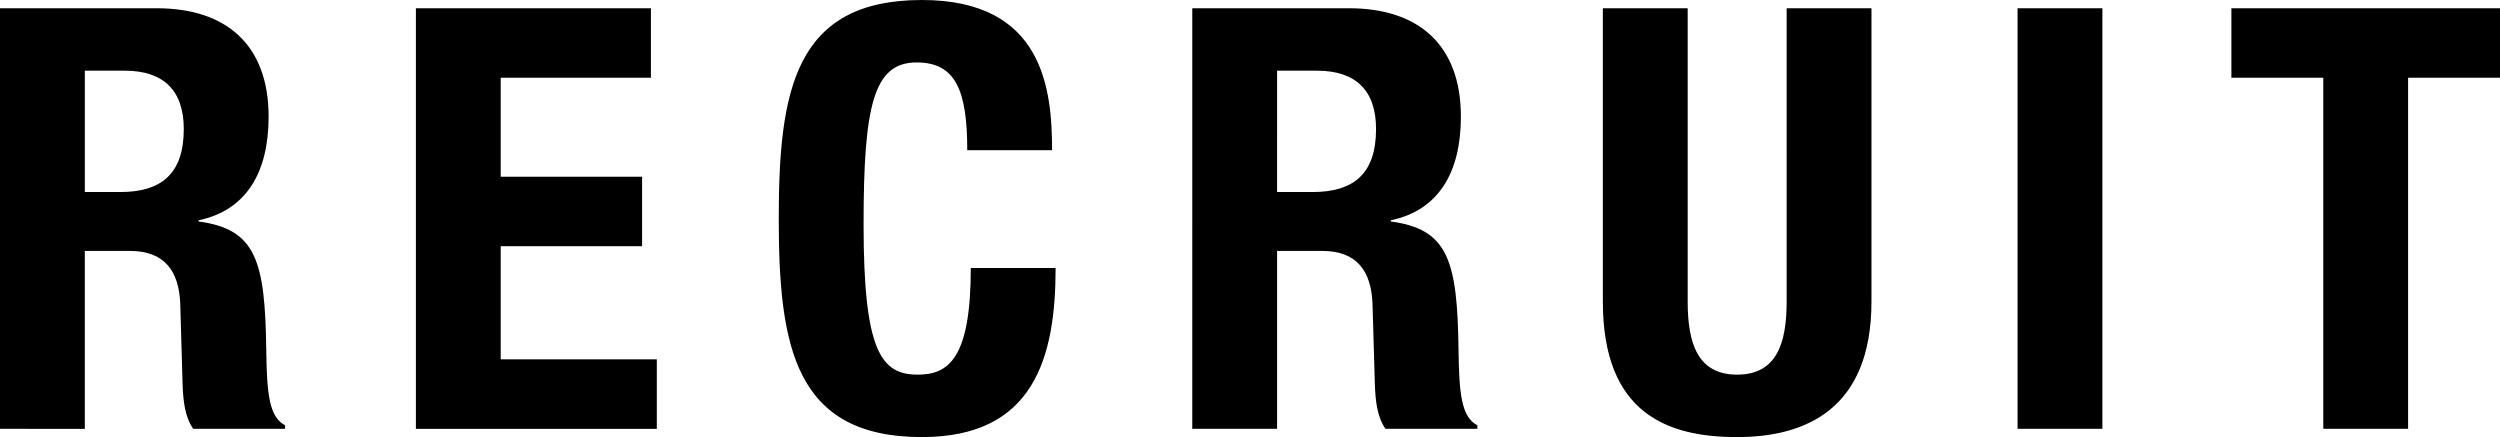 <svg xmlns="http://www.w3.org/2000/svg" viewBox="0 0 360.904 63.098"><g data-name="レイヤー 2"><path d="M0 1.19h22.62c10.034 0 16.157 5.273 16.157 15.647 0 8.08-3.231 13.521-10.12 14.967v.17c8.334 1.106 9.61 5.697 9.78 18.538.085 6.378.425 9.695 2.721 10.885v.51H27.893c-1.192-1.7-1.447-3.996-1.532-6.378l-.34-11.65c-.17-4.762-2.295-7.653-7.228-7.653h-6.548v25.681H0zm12.245 26.532h5.103c5.867 0 9.183-2.55 9.183-9.099 0-5.612-2.975-8.418-8.504-8.418h-5.782zM93.968 1.19v10.035H72.283v14.286h20.41v10.035h-20.41v16.327h22.535v10.034h-34.78V1.19zm45.666 20.495c0-8.844-1.786-12.67-7.314-12.67-6.208 0-7.653 6.207-7.653 23.384 0 18.369 2.55 21.685 7.823 21.685 4.422 0 7.654-2.296 7.654-15.392h12.245c0 13.096-3.232 24.406-19.303 24.406-18.368 0-20.664-13.096-20.664-31.55S114.718 0 133.086 0c17.518 0 18.793 12.84 18.793 21.685zM172.118 1.19h22.62c10.034 0 16.158 5.273 16.158 15.647 0 8.08-3.232 13.521-10.12 14.967v.17c8.333 1.106 9.609 5.697 9.779 18.538.085 6.378.425 9.695 2.721 10.885v.51h-13.265c-1.192-1.7-1.447-3.996-1.532-6.378l-.34-11.65c-.17-4.762-2.295-7.653-7.228-7.653h-6.548v25.681h-12.245zm12.245 26.532h5.103c5.867 0 9.183-2.55 9.183-9.099 0-5.612-2.975-8.418-8.503-8.418h-5.783zM243.636 1.19v42.35c0 6.037 1.446 10.544 7.143 10.544s7.144-4.507 7.144-10.545V1.19h12.245v42.35c0 15.476-9.44 19.558-19.389 19.558s-19.388-3.317-19.388-19.559V1.19zm47.622 60.717V1.19h12.246v60.717zM360.904 1.19v10.035h-13.266v50.682h-12.245V11.225h-13.266V1.19z" data-name="Logo — FIXED"/></g></svg>